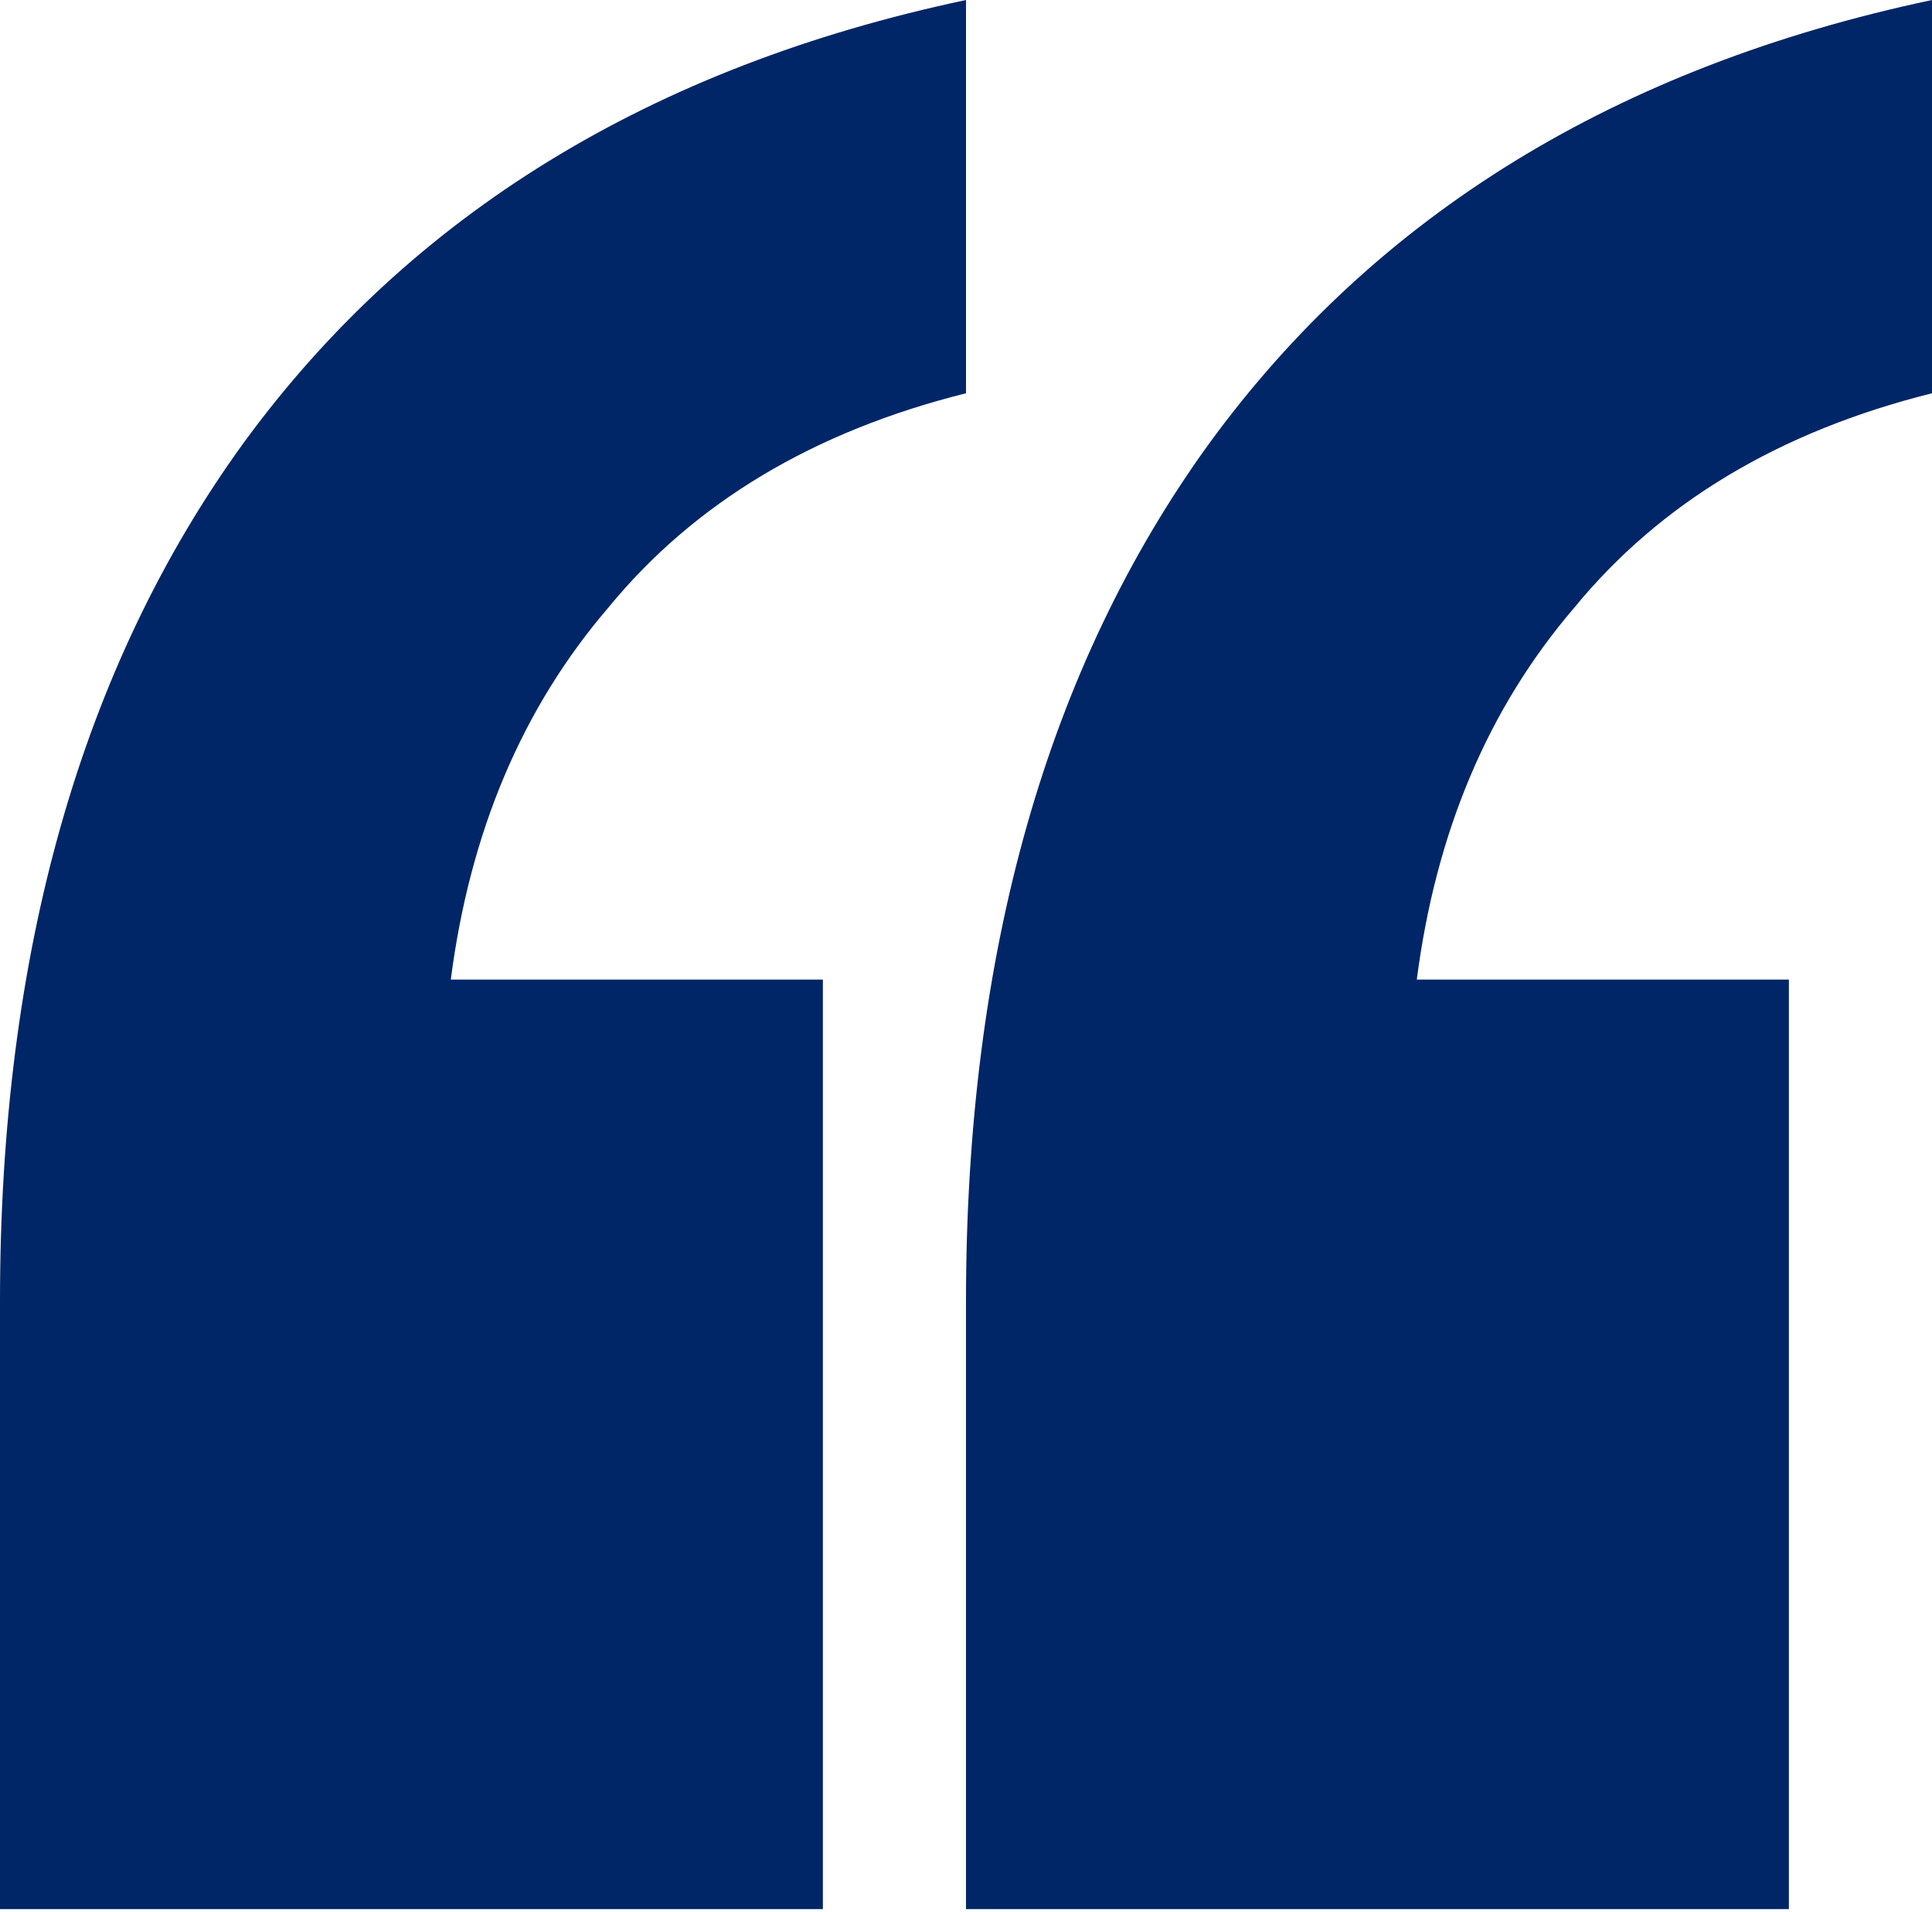 <svg xmlns="http://www.w3.org/2000/svg" width="288" height="285" viewBox="0 0 288 285" fill="none"><path d="M144 284.571L144 193.978C144 142.108 156.089 99.476 180.267 66.08C205.156 31.974 241.067 9.948 288 0L288 58.62C265.245 64.304 247.467 74.962 234.667 90.594C221.867 105.515 214.045 123.989 211.2 146.016L266.666 146.016L266.666 284.572L144 284.571Z" fill="#002667"></path><path d="M-4.9756e-05 284.571L-3.39161e-05 193.978C-2.4847e-05 142.108 12.089 99.476 36.267 66.08C61.156 31.974 97.067 9.948 144 0L144 58.62C121.245 64.304 103.467 74.962 90.667 90.594C77.867 105.515 70.045 123.989 67.2 146.016L122.666 146.016L122.666 284.572L-4.9756e-05 284.571Z" fill="#002667"></path></svg>